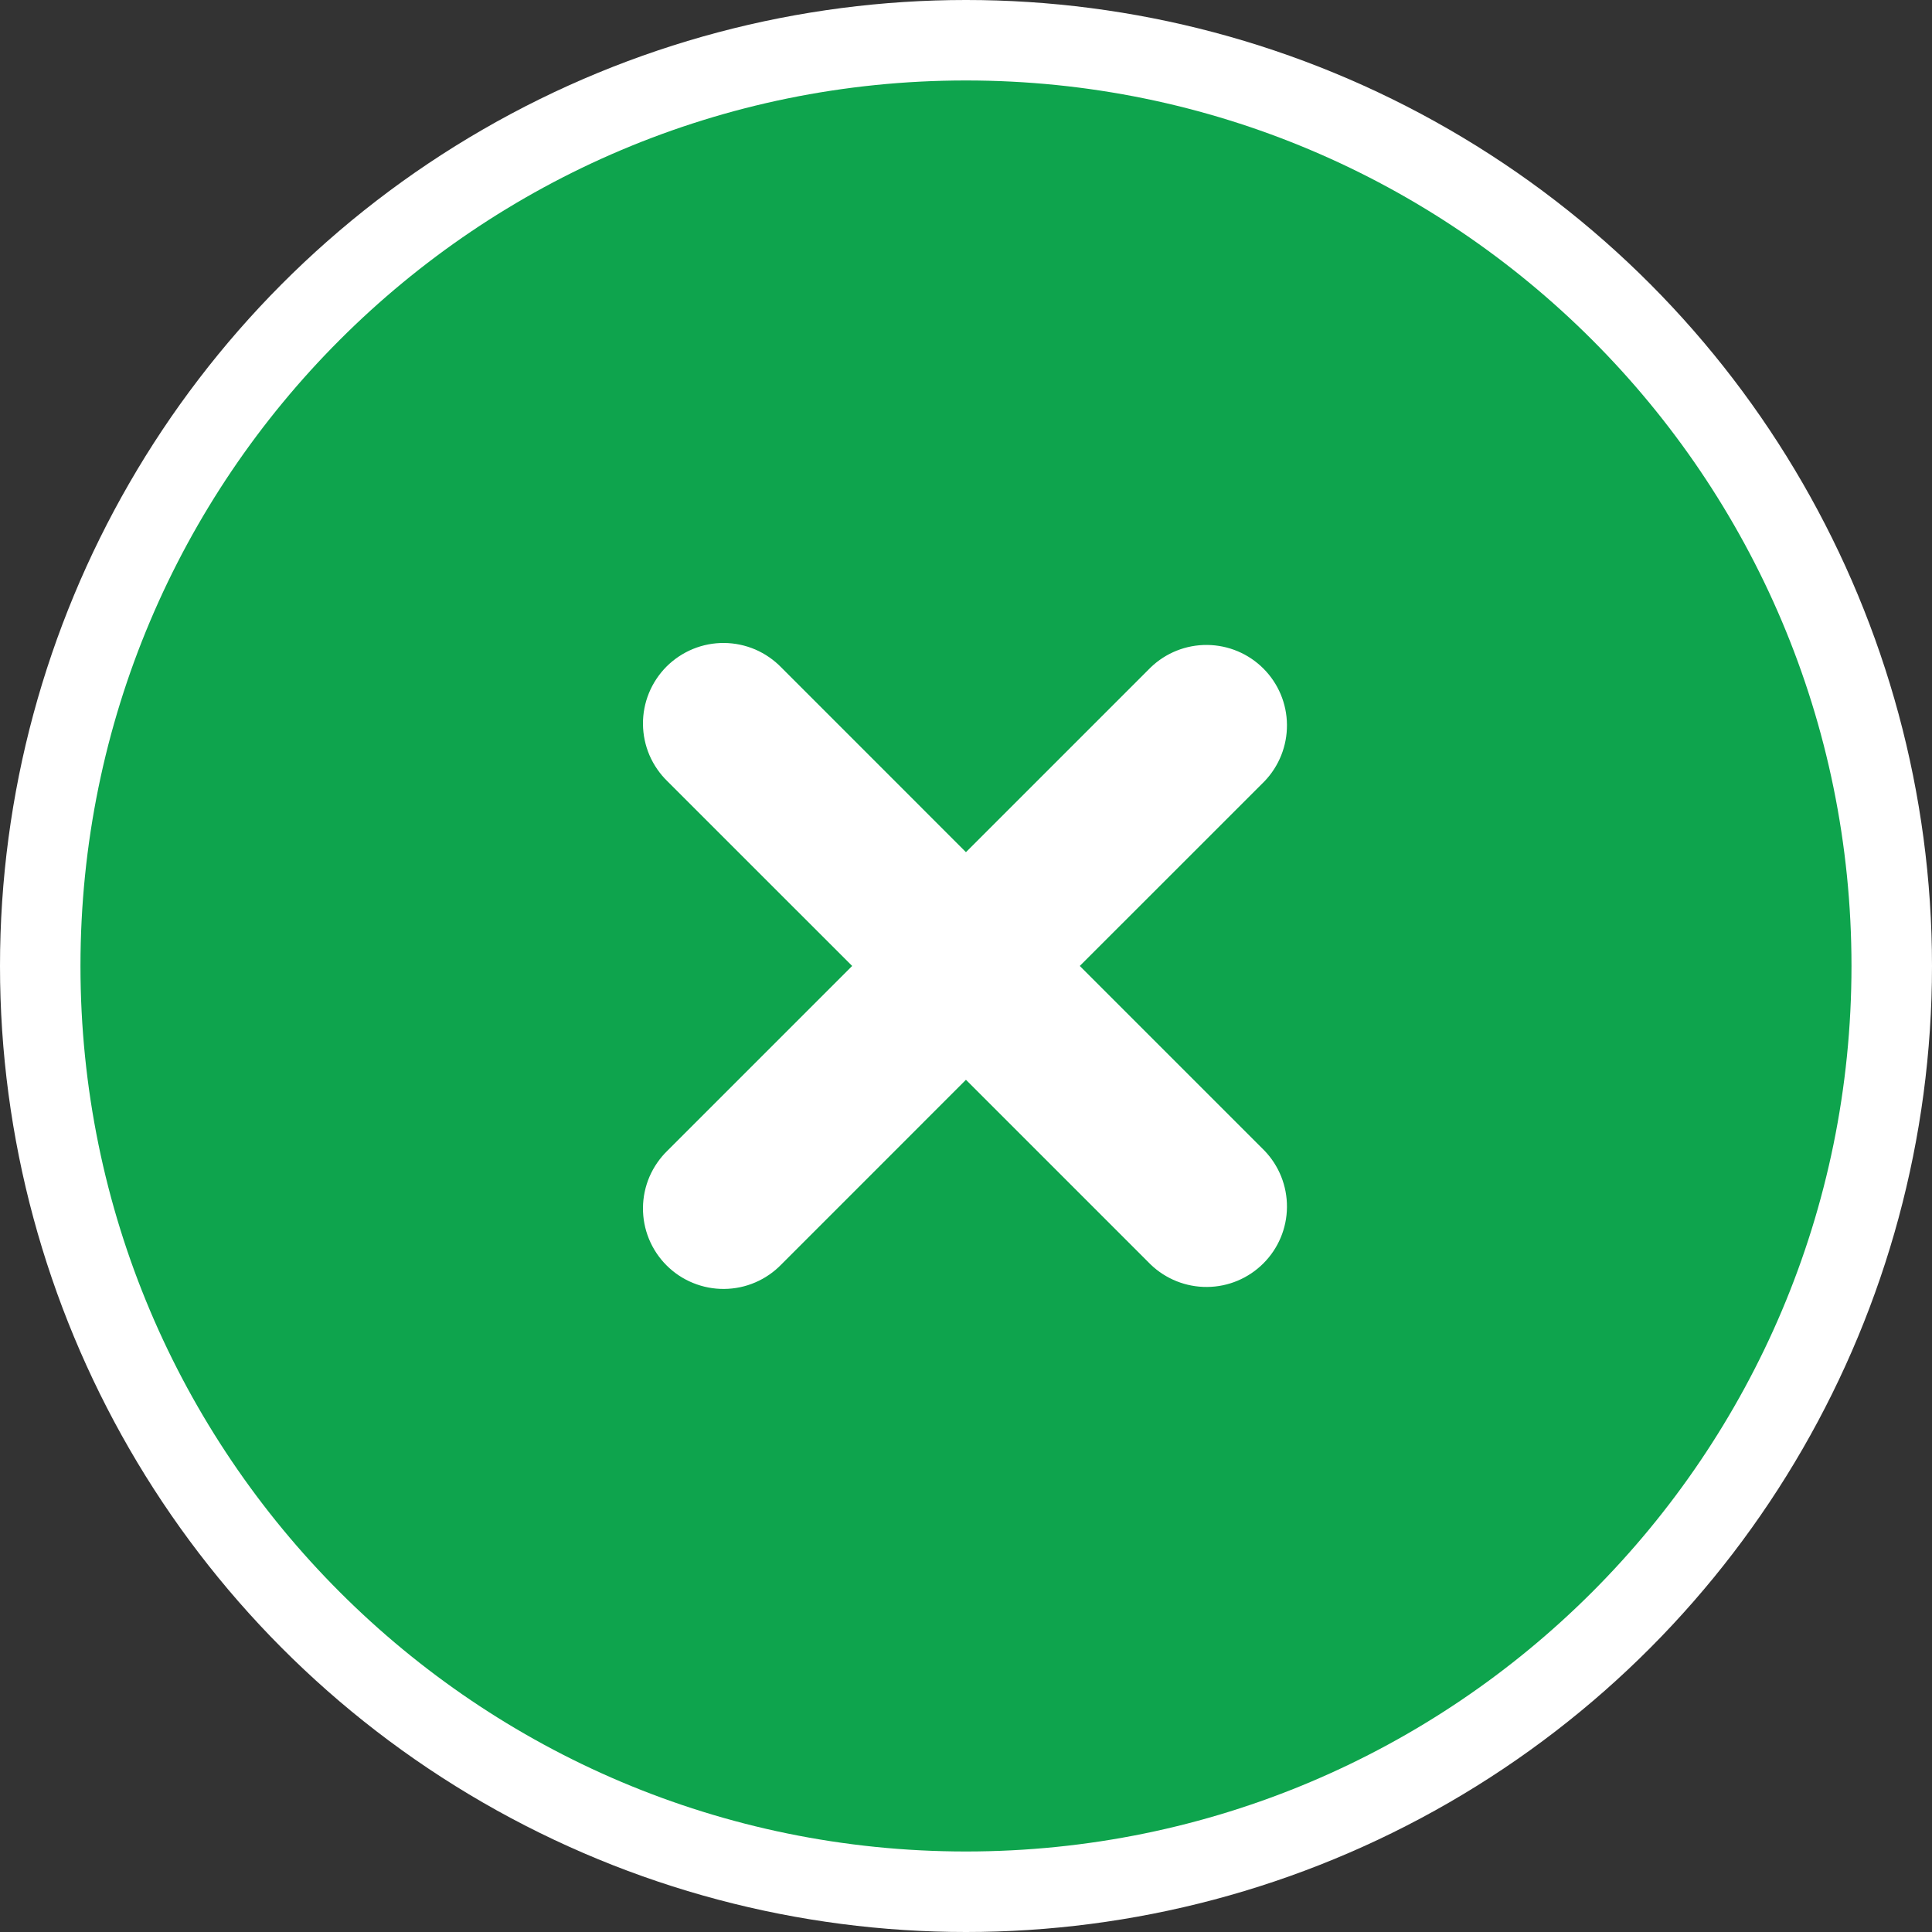 <svg width="40" height="40" viewBox="0 0 40 40" fill="none" xmlns="http://www.w3.org/2000/svg">
<rect x="0" y="0" width="40" height="40" fill="#333333" stroke="none"/>
<circle cx="20" cy="20" r="20" fill="white"/>
<path fill-rule="evenodd" clip-rule="evenodd" d="M19.999 1.666C9.874 1.666 1.666 9.874 1.666 19.999C1.666 30.124 9.874 38.333 19.999 38.333C30.124 38.333 38.333 30.124 38.333 19.999C38.333 9.874 30.124 1.666 19.999 1.666ZM26.178 16.178C26.481 15.863 26.649 15.442 26.645 15.005C26.642 14.568 26.466 14.15 26.157 13.841C25.848 13.532 25.43 13.357 24.993 13.353C24.556 13.349 24.135 13.517 23.821 13.821L19.999 17.643L16.178 13.821C16.024 13.662 15.84 13.535 15.637 13.447C15.433 13.36 15.215 13.314 14.993 13.312C14.772 13.31 14.553 13.352 14.348 13.436C14.143 13.52 13.957 13.644 13.8 13.8C13.644 13.957 13.52 14.143 13.436 14.348C13.352 14.553 13.31 14.772 13.312 14.993C13.314 15.215 13.36 15.433 13.447 15.637C13.535 15.84 13.662 16.024 13.821 16.178L17.643 19.999L13.821 23.821C13.662 23.975 13.535 24.159 13.447 24.362C13.36 24.565 13.314 24.784 13.312 25.005C13.31 25.227 13.352 25.446 13.436 25.651C13.52 25.856 13.644 26.042 13.8 26.198C13.957 26.355 14.143 26.479 14.348 26.562C14.553 26.646 14.772 26.688 14.993 26.686C15.215 26.684 15.433 26.639 15.637 26.551C15.84 26.464 16.024 26.337 16.178 26.178L19.999 22.356L23.821 26.178C24.135 26.481 24.556 26.649 24.993 26.645C25.43 26.642 25.848 26.466 26.157 26.157C26.466 25.848 26.642 25.43 26.645 24.993C26.649 24.556 26.481 24.135 26.178 23.821L22.356 19.999L26.178 16.178Z" fill="#0EA44D"/>
</svg>
